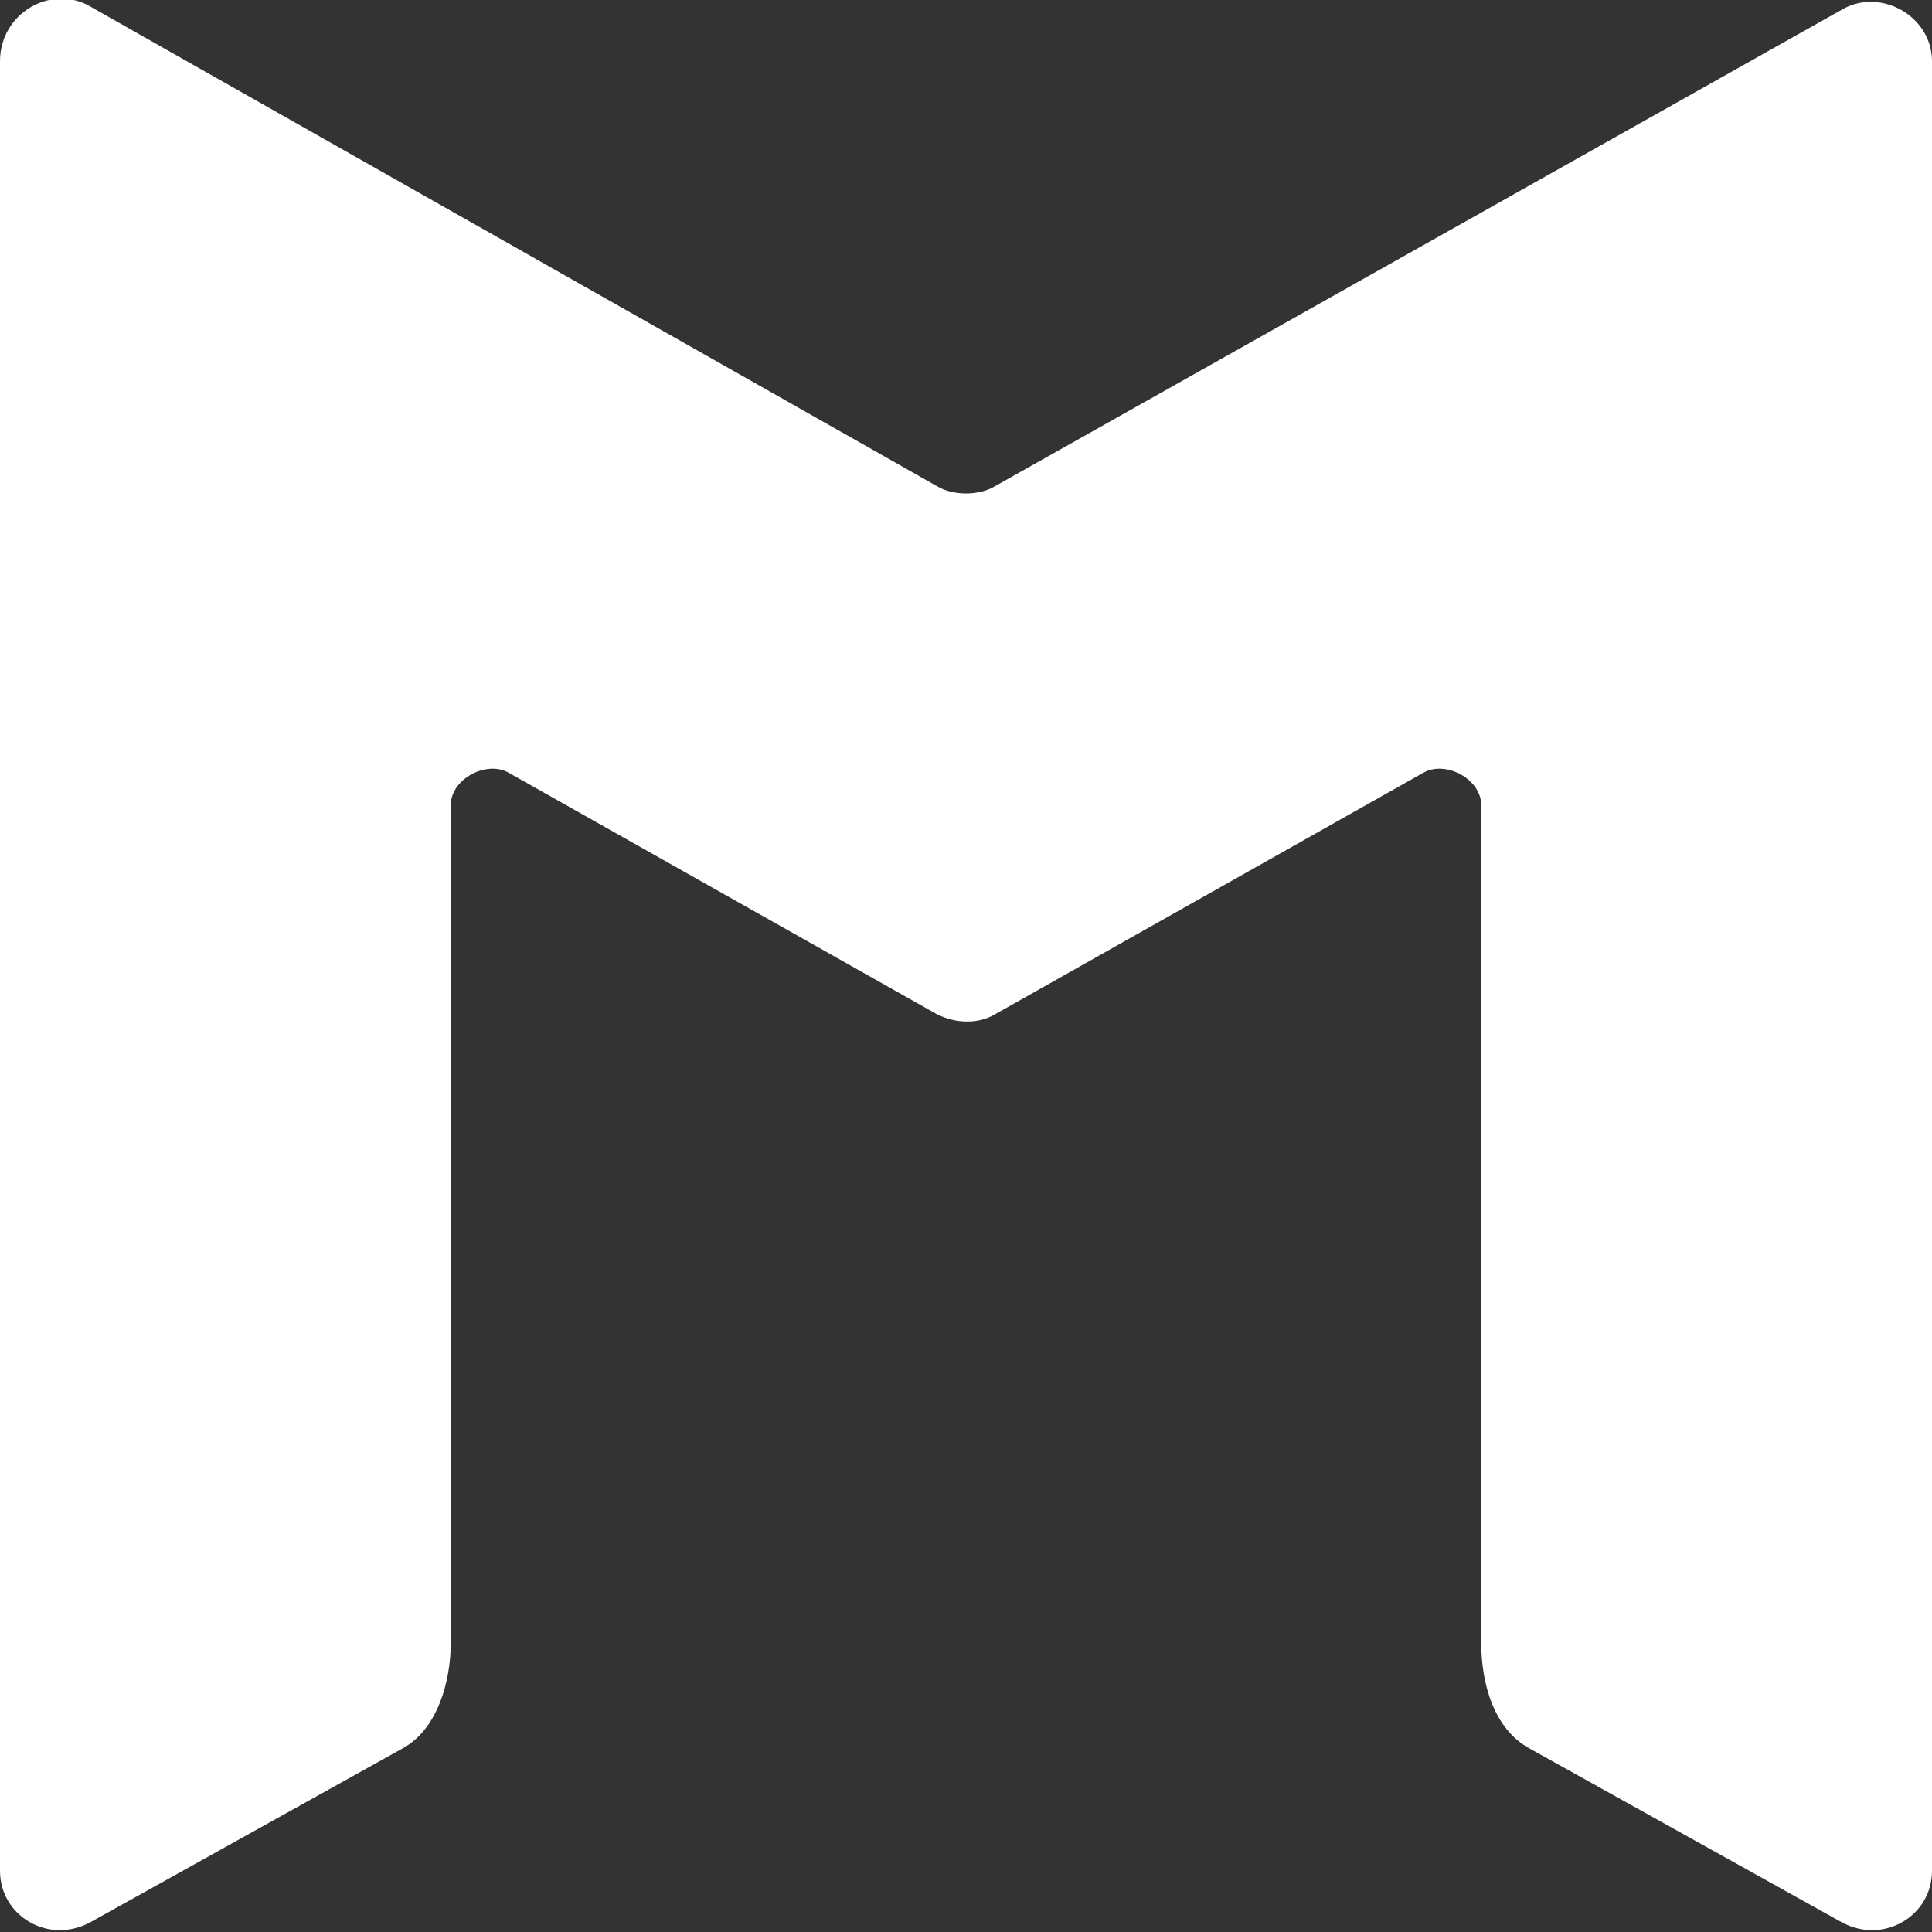 <?xml version="1.0" encoding="utf-8"?>
<!-- Generator: Adobe Illustrator 18.0.0, SVG Export Plug-In . SVG Version: 6.00 Build 0)  -->
<!DOCTYPE svg PUBLIC "-//W3C//DTD SVG 1.1//EN" "http://www.w3.org/Graphics/SVG/1.1/DTD/svg11.dtd">
<svg xmlns="http://www.w3.org/2000/svg" xmlns:xlink="http://www.w3.org/1999/xlink" version="1.1" x="0px" y="0px" width="60px" height="60px" viewBox="0 0 60 60" xml:space="preserve">
<rect x="0" y="0" width="60" height="60" fill="#333333" stroke="none"/>
<g id="Layer_1" display="none">
</g>
<g id="Layer_7">
	<path fill="#FFFFFF" d="M29.1,15.1L2.8,0.2C1.6-0.5,0,0.4,0,1.9l0,56.2c0,1.4,1.5,2.3,2.8,1.6l9.7-5.4c1.1-0.6,1.5-2.1,1.5-3.3V25   c0-0.8,1.1-1.4,1.8-1l13.3,7.5c0.6,0.3,1.3,0.3,1.8,0L44.2,24c0.7-0.4,1.8,0.2,1.8,1v26c0,1.3,0.4,2.7,1.5,3.3l9.7,5.4   c1.3,0.7,2.8-0.2,2.8-1.6V1.9c0-1.4-1.6-2.3-2.8-1.6L30.9,15.1C30.4,15.4,29.6,15.4,29.1,15.1z"/>
</g>
<g id="Layer_6" display="none">
</g>
<g id="Layer_5" display="none">
</g>
<g id="Layer_4" display="none">
</g>
<g id="Layer_3" display="none">
</g>
<g id="Layer_2" display="none">
</g>
</svg>
